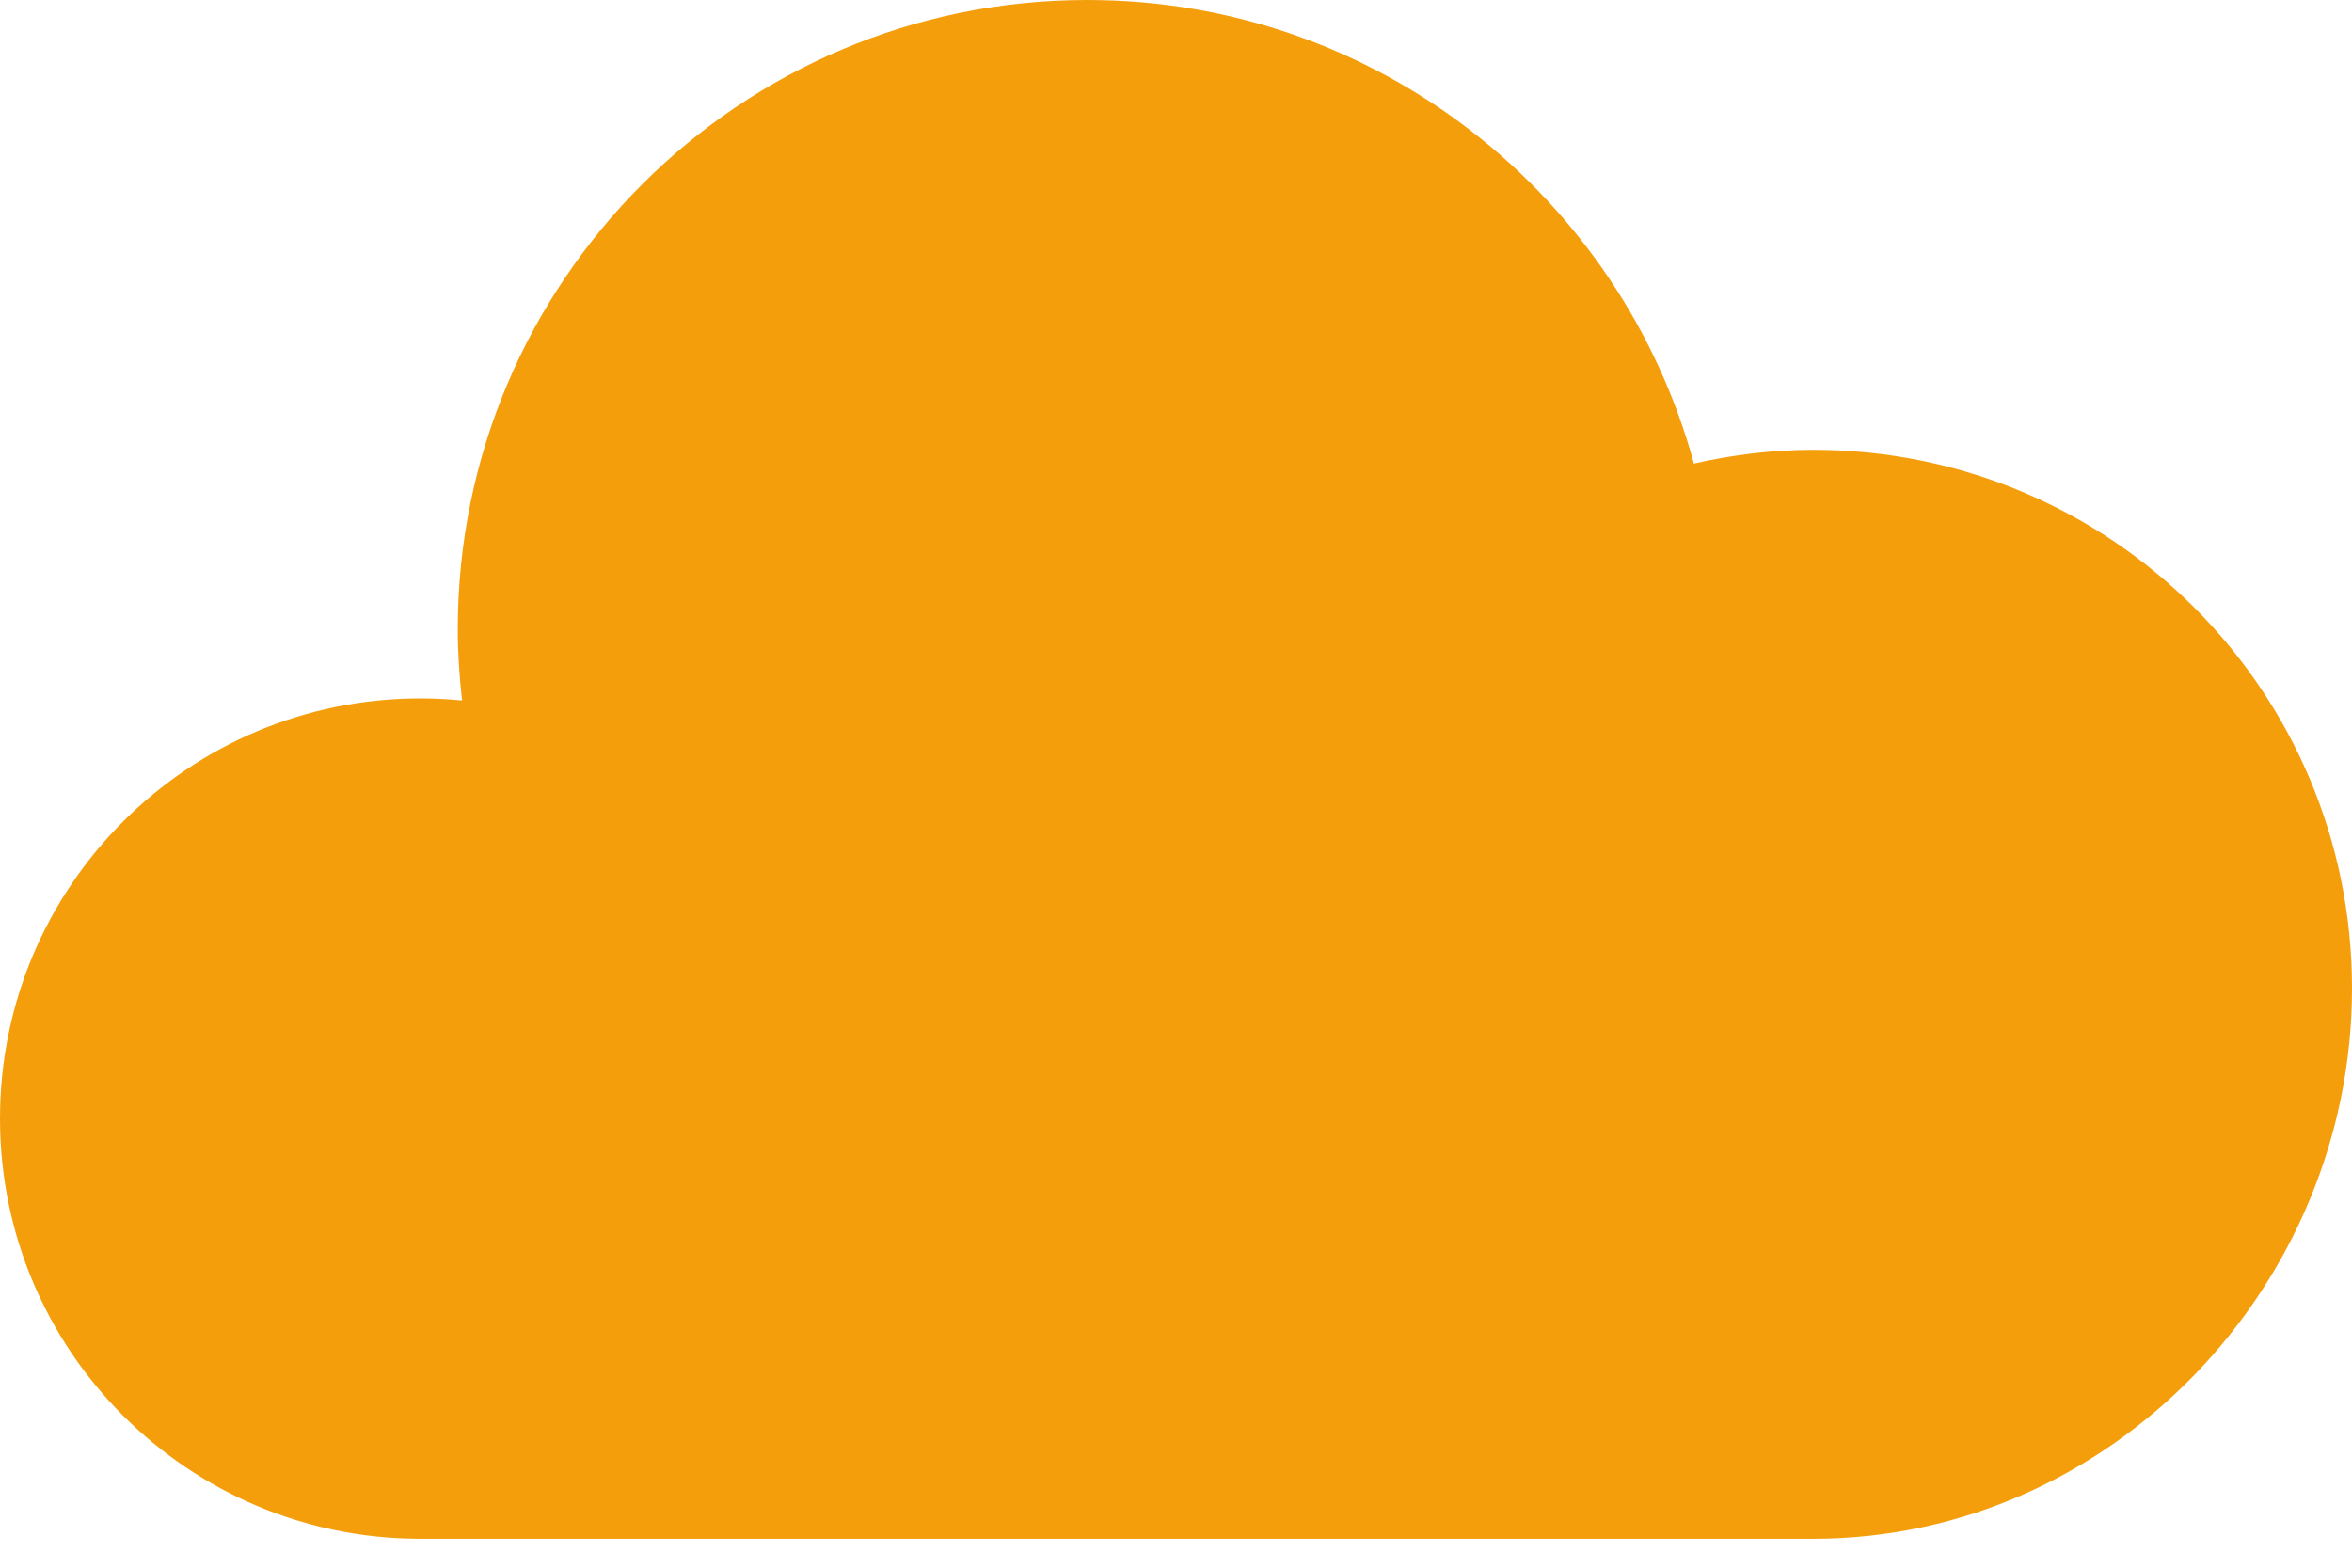 <svg width="24" height="16" viewBox="0 0 24 16" fill="none" xmlns="http://www.w3.org/2000/svg">
<path d="M18.504 4.591C18.084 4.591 17.678 4.642 17.285 4.731C16.541 2.006 14.055 0 11.094 0C7.547 0 4.671 2.876 4.671 6.423C4.671 6.669 4.688 6.91 4.715 7.149C4.575 7.136 4.433 7.128 4.289 7.128C1.921 7.128 0 9.048 0 11.416C0 13.785 1.921 15.705 4.289 15.705C6.358 15.705 16.284 15.705 18.503 15.705C21.539 15.705 24 13.123 24 10.087C24 7.051 21.54 4.591 18.504 4.591Z" fill="#F59E0B"/>
</svg>
